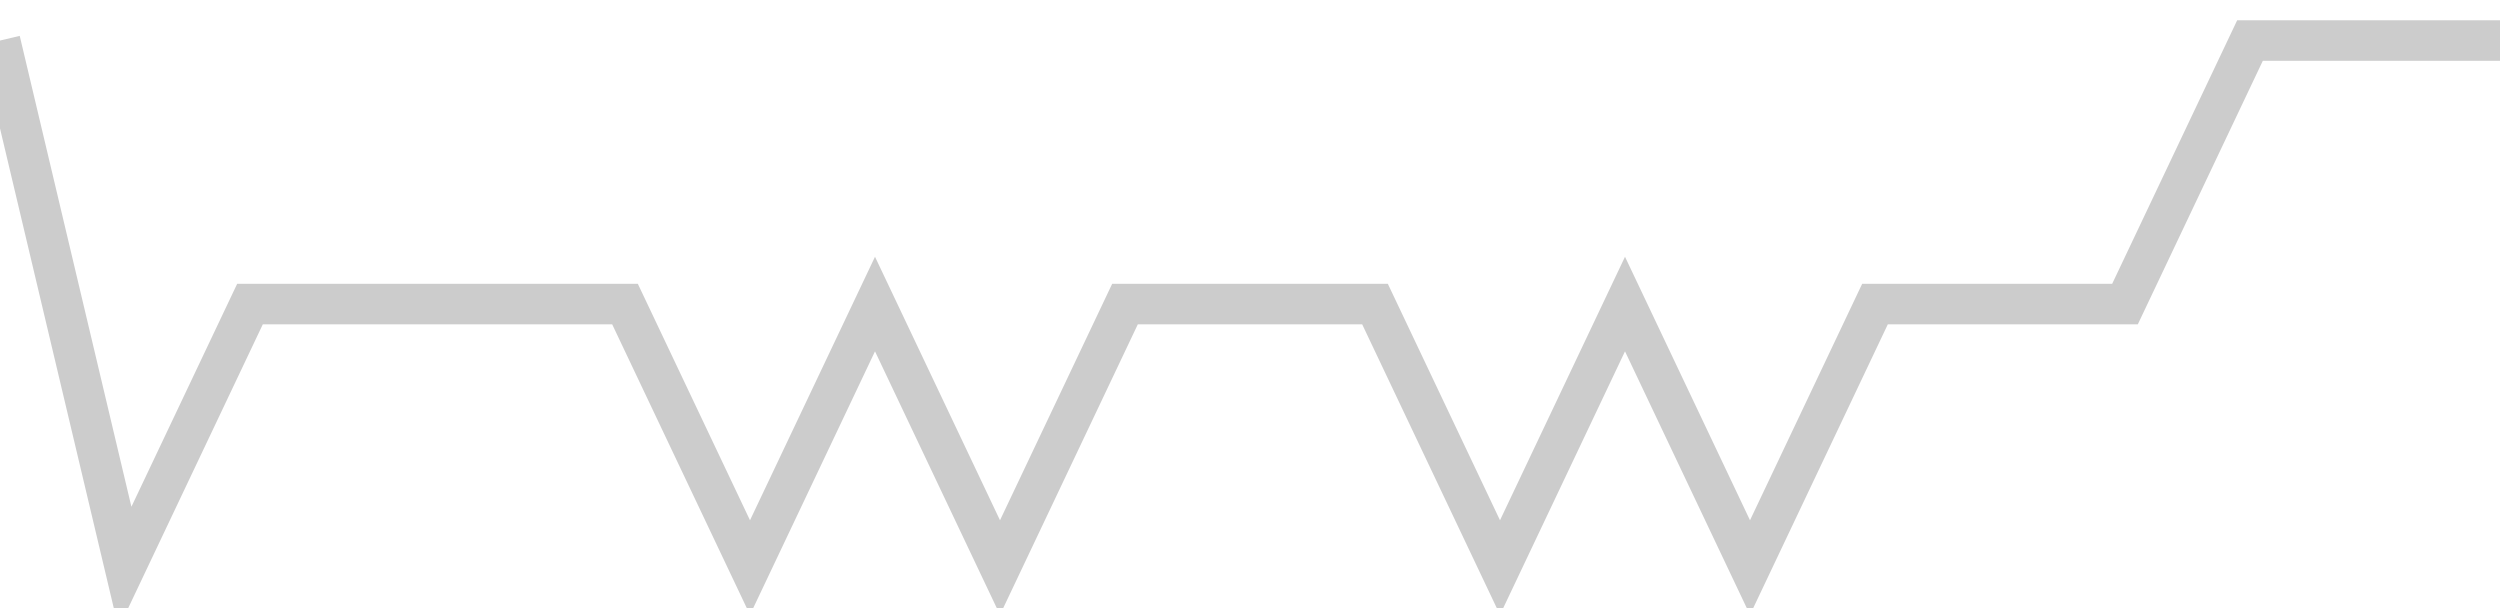 <!-- Generated with https://github.com/jxxe/sparkline/ --><svg viewBox="0 0 185 45" class="sparkline" xmlns="http://www.w3.org/2000/svg"><path class="sparkline--fill" d="M 0 3 L 0 3 L 9.25 42 L 18.5 22.5 L 27.75 22.5 L 37 22.5 L 46.25 22.5 L 55.5 42 L 64.75 22.5 L 74 42 L 83.25 22.5 L 92.5 22.5 L 101.75 22.5 L 111 42 L 120.25 22.5 L 129.5 42 L 138.75 22.5 L 148 22.5 L 157.25 22.5 L 166.5 3 L 175.75 3 L 185 3 V 45 L 0 45 Z" stroke="none" fill="none" ></path><path class="sparkline--line" d="M 0 3 L 0 3 L 9.25 42 L 18.5 22.5 L 27.75 22.5 L 37 22.5 L 46.25 22.5 L 55.5 42 L 64.75 22.5 L 74 42 L 83.25 22.5 L 92.5 22.5 L 101.75 22.5 L 111 42 L 120.25 22.5 L 129.5 42 L 138.75 22.5 L 148 22.5 L 157.25 22.5 L 166.5 3 L 175.75 3 L 185 3" fill="none" stroke-width="3" stroke="#CCCCCC" ></path></svg>